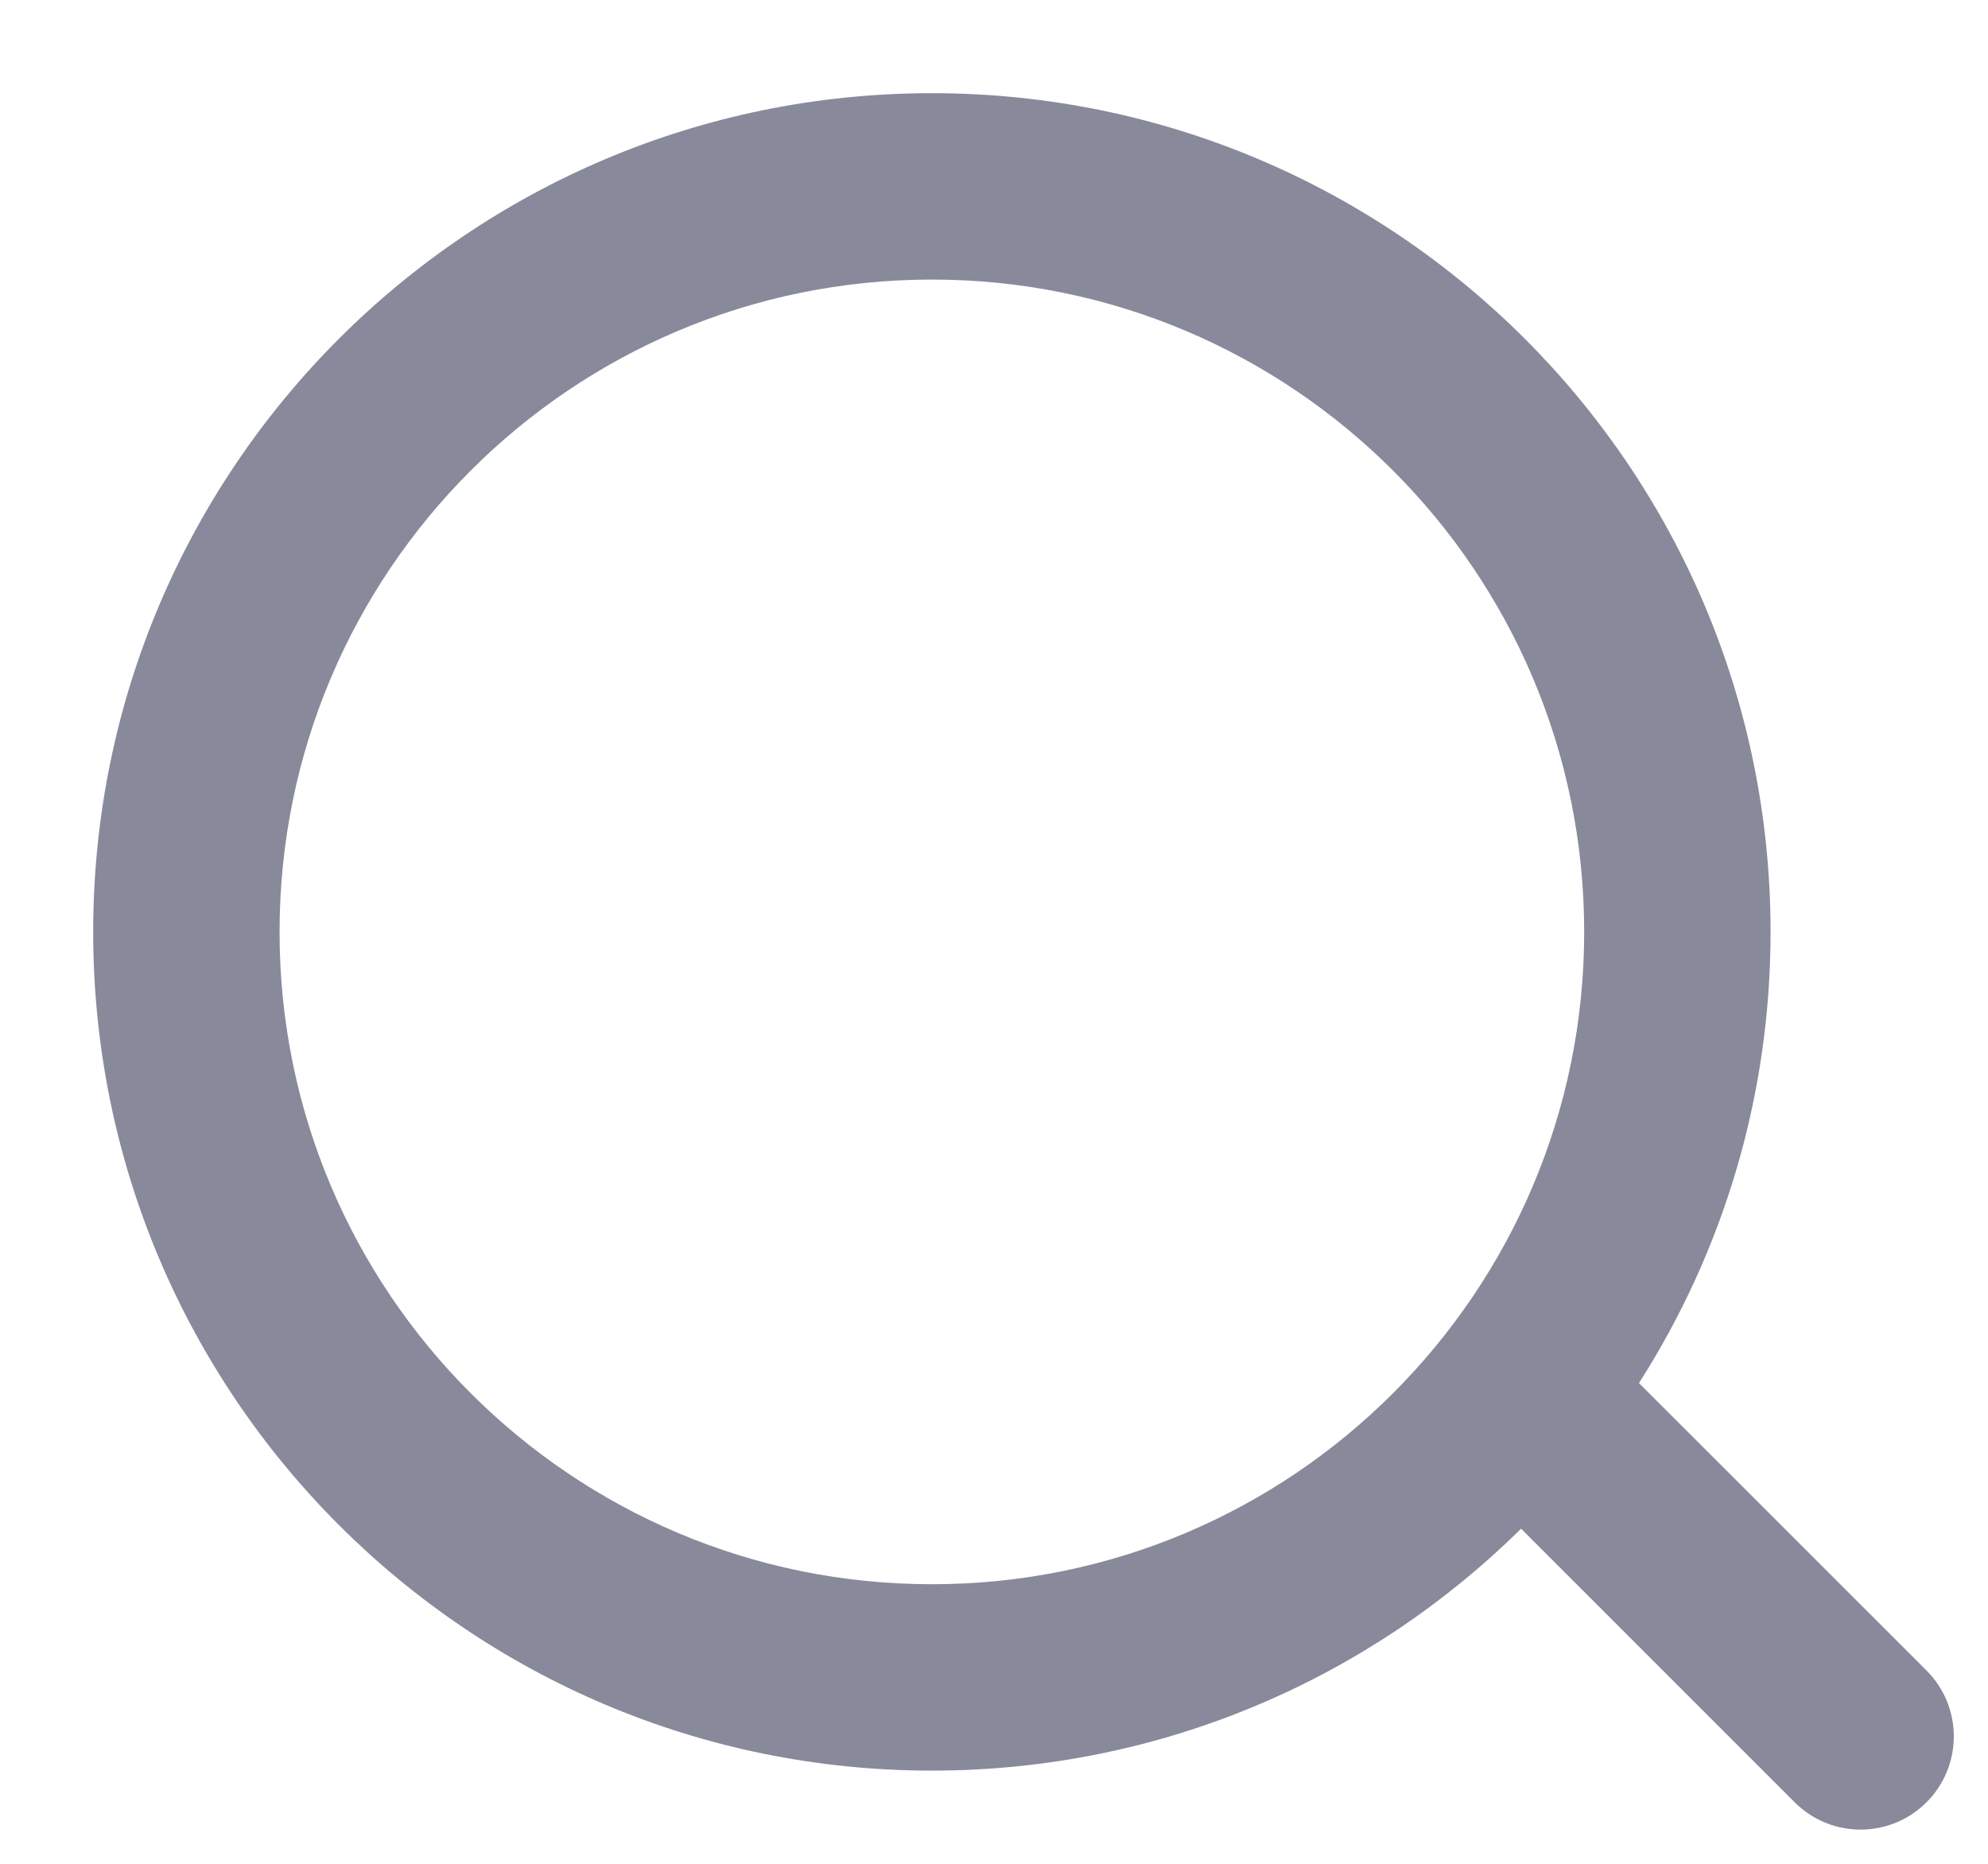 <svg width="16" height="15" viewBox="0 0 16 15" fill="none" xmlns="http://www.w3.org/2000/svg">
    <path fill-rule="evenodd" clip-rule="evenodd" d="M7.5 2.25C4.601 2.25 2.25 4.601 2.25 7.5C2.25 10.399 4.601 12.75 7.5 12.75C10.399 12.75 12.75 10.399 12.75 7.5C12.75 4.601 10.399 2.25 7.5 2.25ZM0.75 7.5C0.75 3.772 3.772 0.75 7.5 0.75C11.228 0.75 14.25 3.772 14.25 7.5C14.25 8.837 13.861 10.082 13.191 11.131L15.505 13.444C15.798 13.737 15.798 14.212 15.505 14.505C15.212 14.798 14.737 14.798 14.444 14.505L12.242 12.303C11.024 13.507 9.349 14.25 7.5 14.25C3.772 14.25 0.75 11.228 0.75 7.5Z" fill="#888A9B"/>
</svg>
